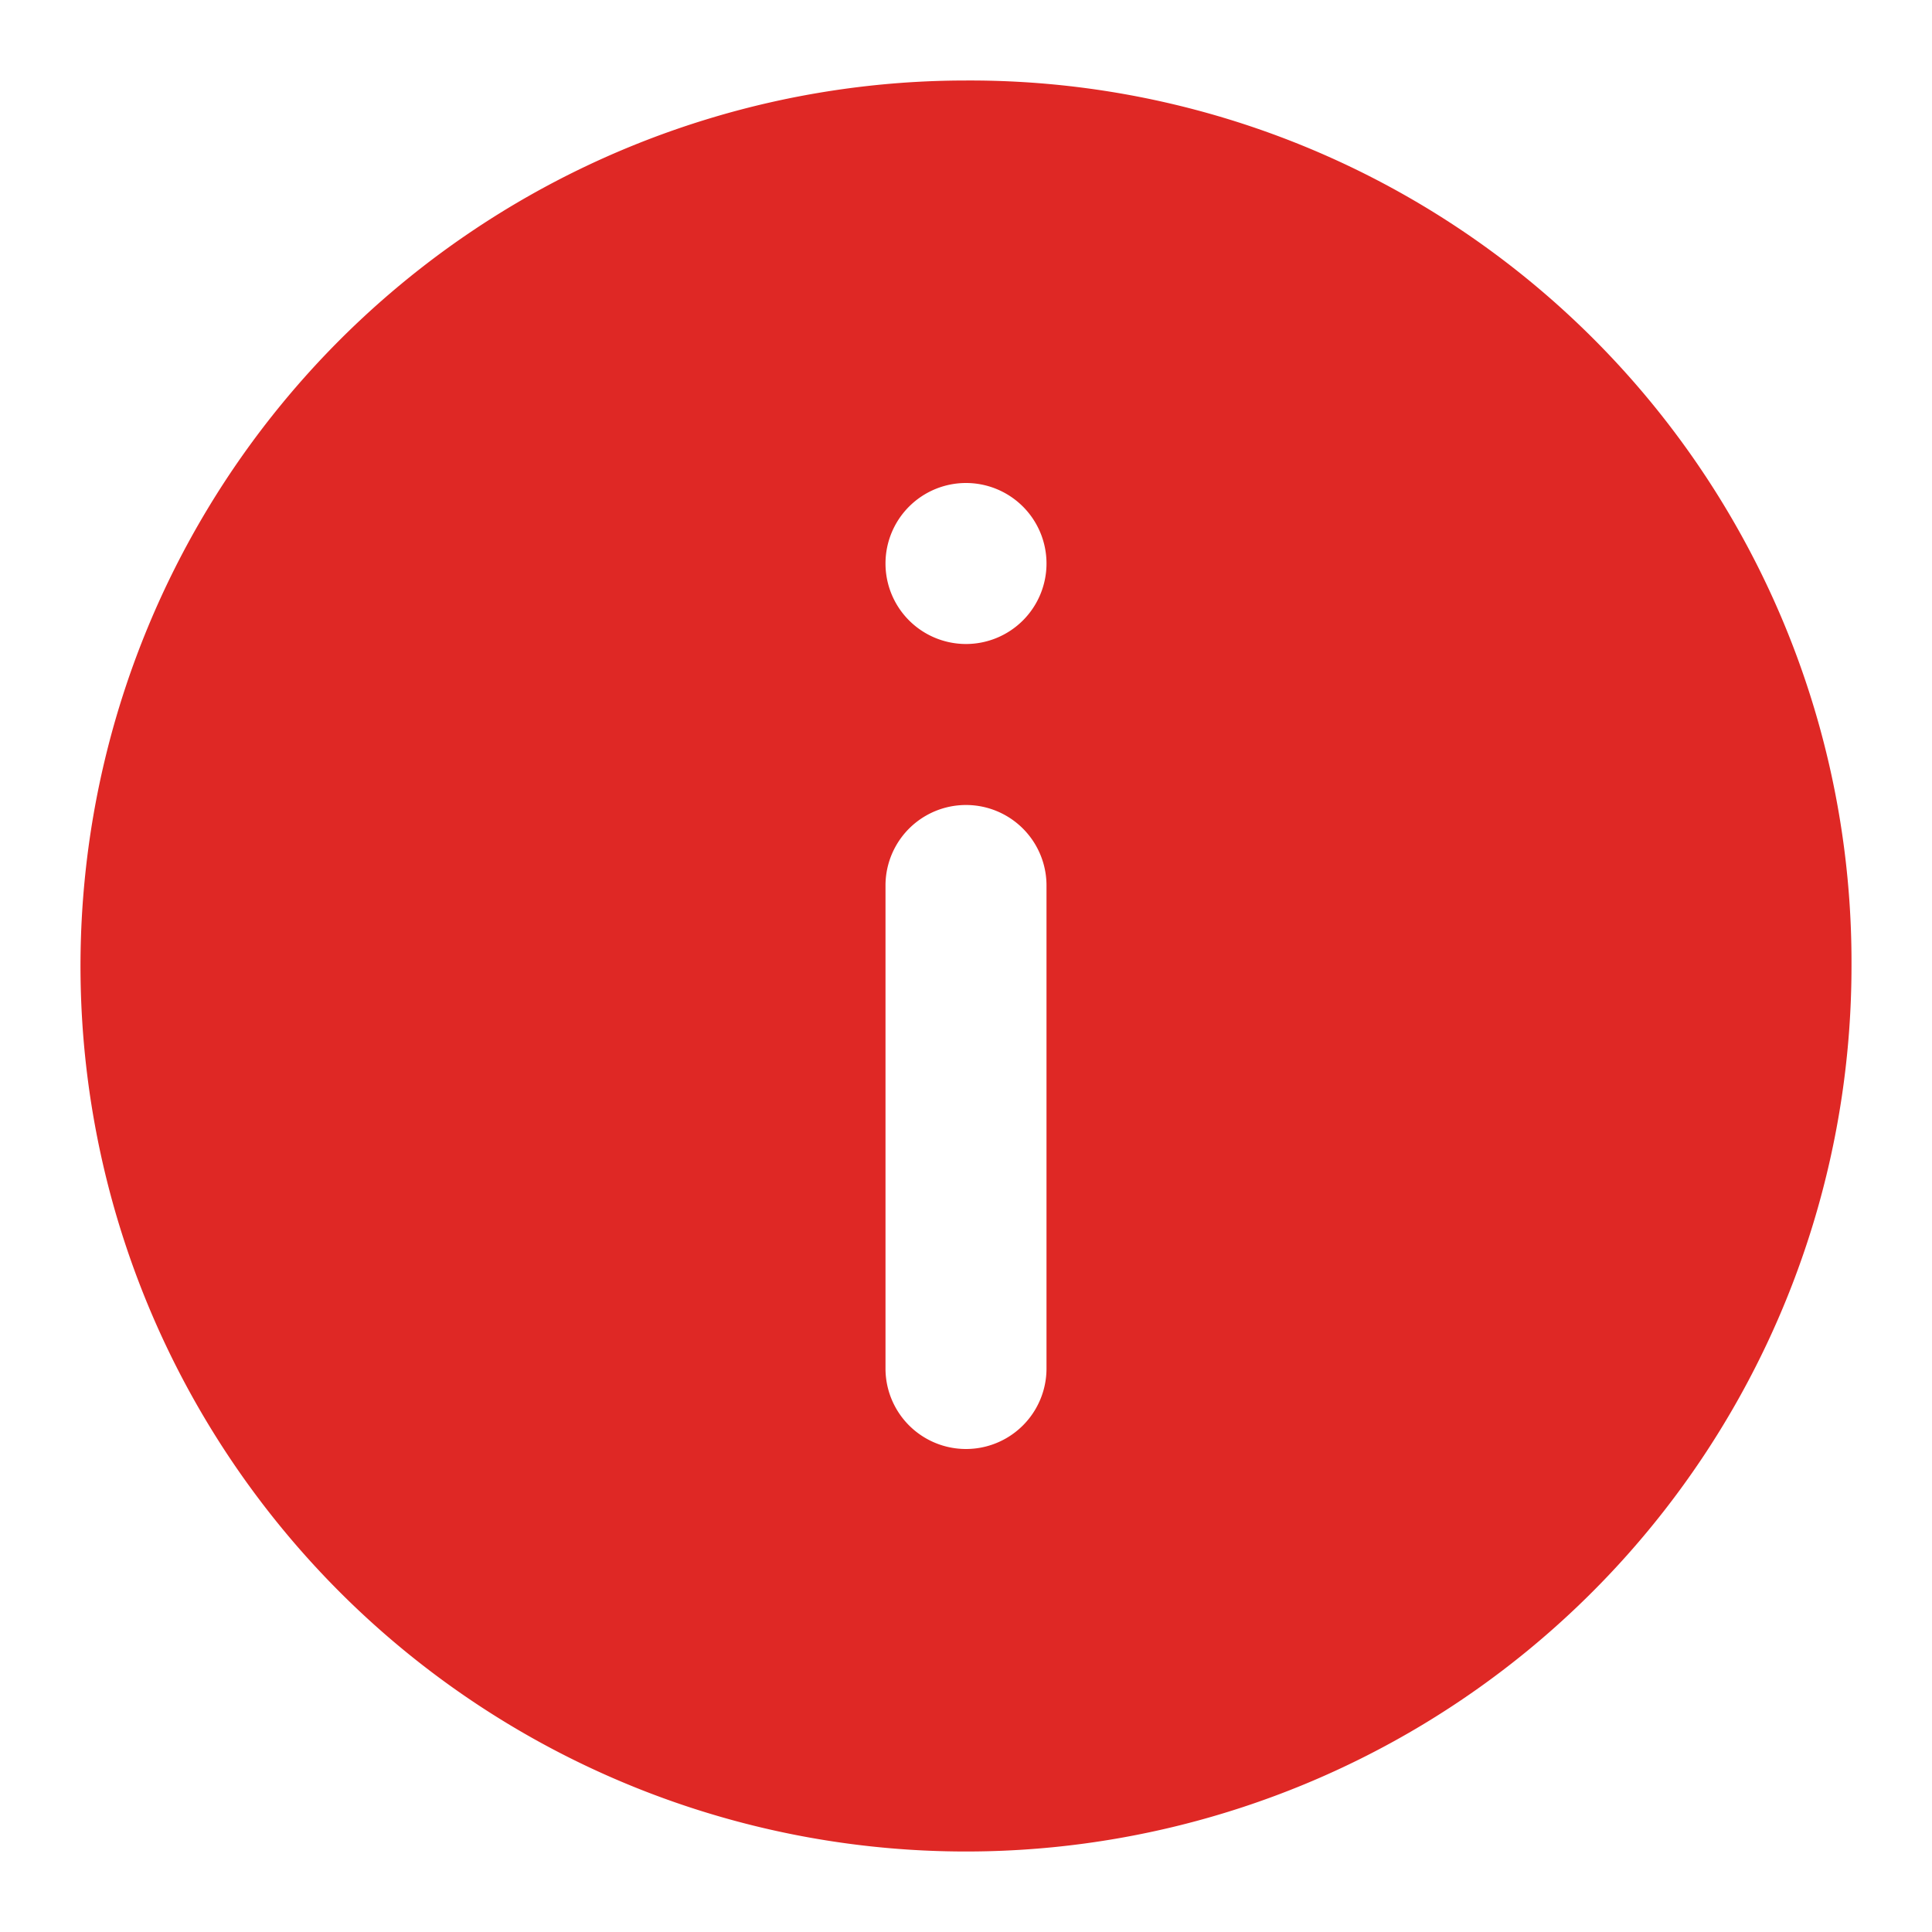 <?xml version="1.0" encoding="UTF-8"?>
<svg width="80px" height="80px" viewBox="0 0 48 48" xmlns="http://www.w3.org/2000/svg">
<path d="m24 2a22 22 0 1 0 22 22 21.9 21.9 0 0 0-22-22zm2 32a2 2 0 0 1-4 0v-12a2 2 0 0 1 4 0zm-2-18a2 2 0 1 1 2-2 2 2 0 0 1-2 2z" fill="#df2825"/>
</svg>
